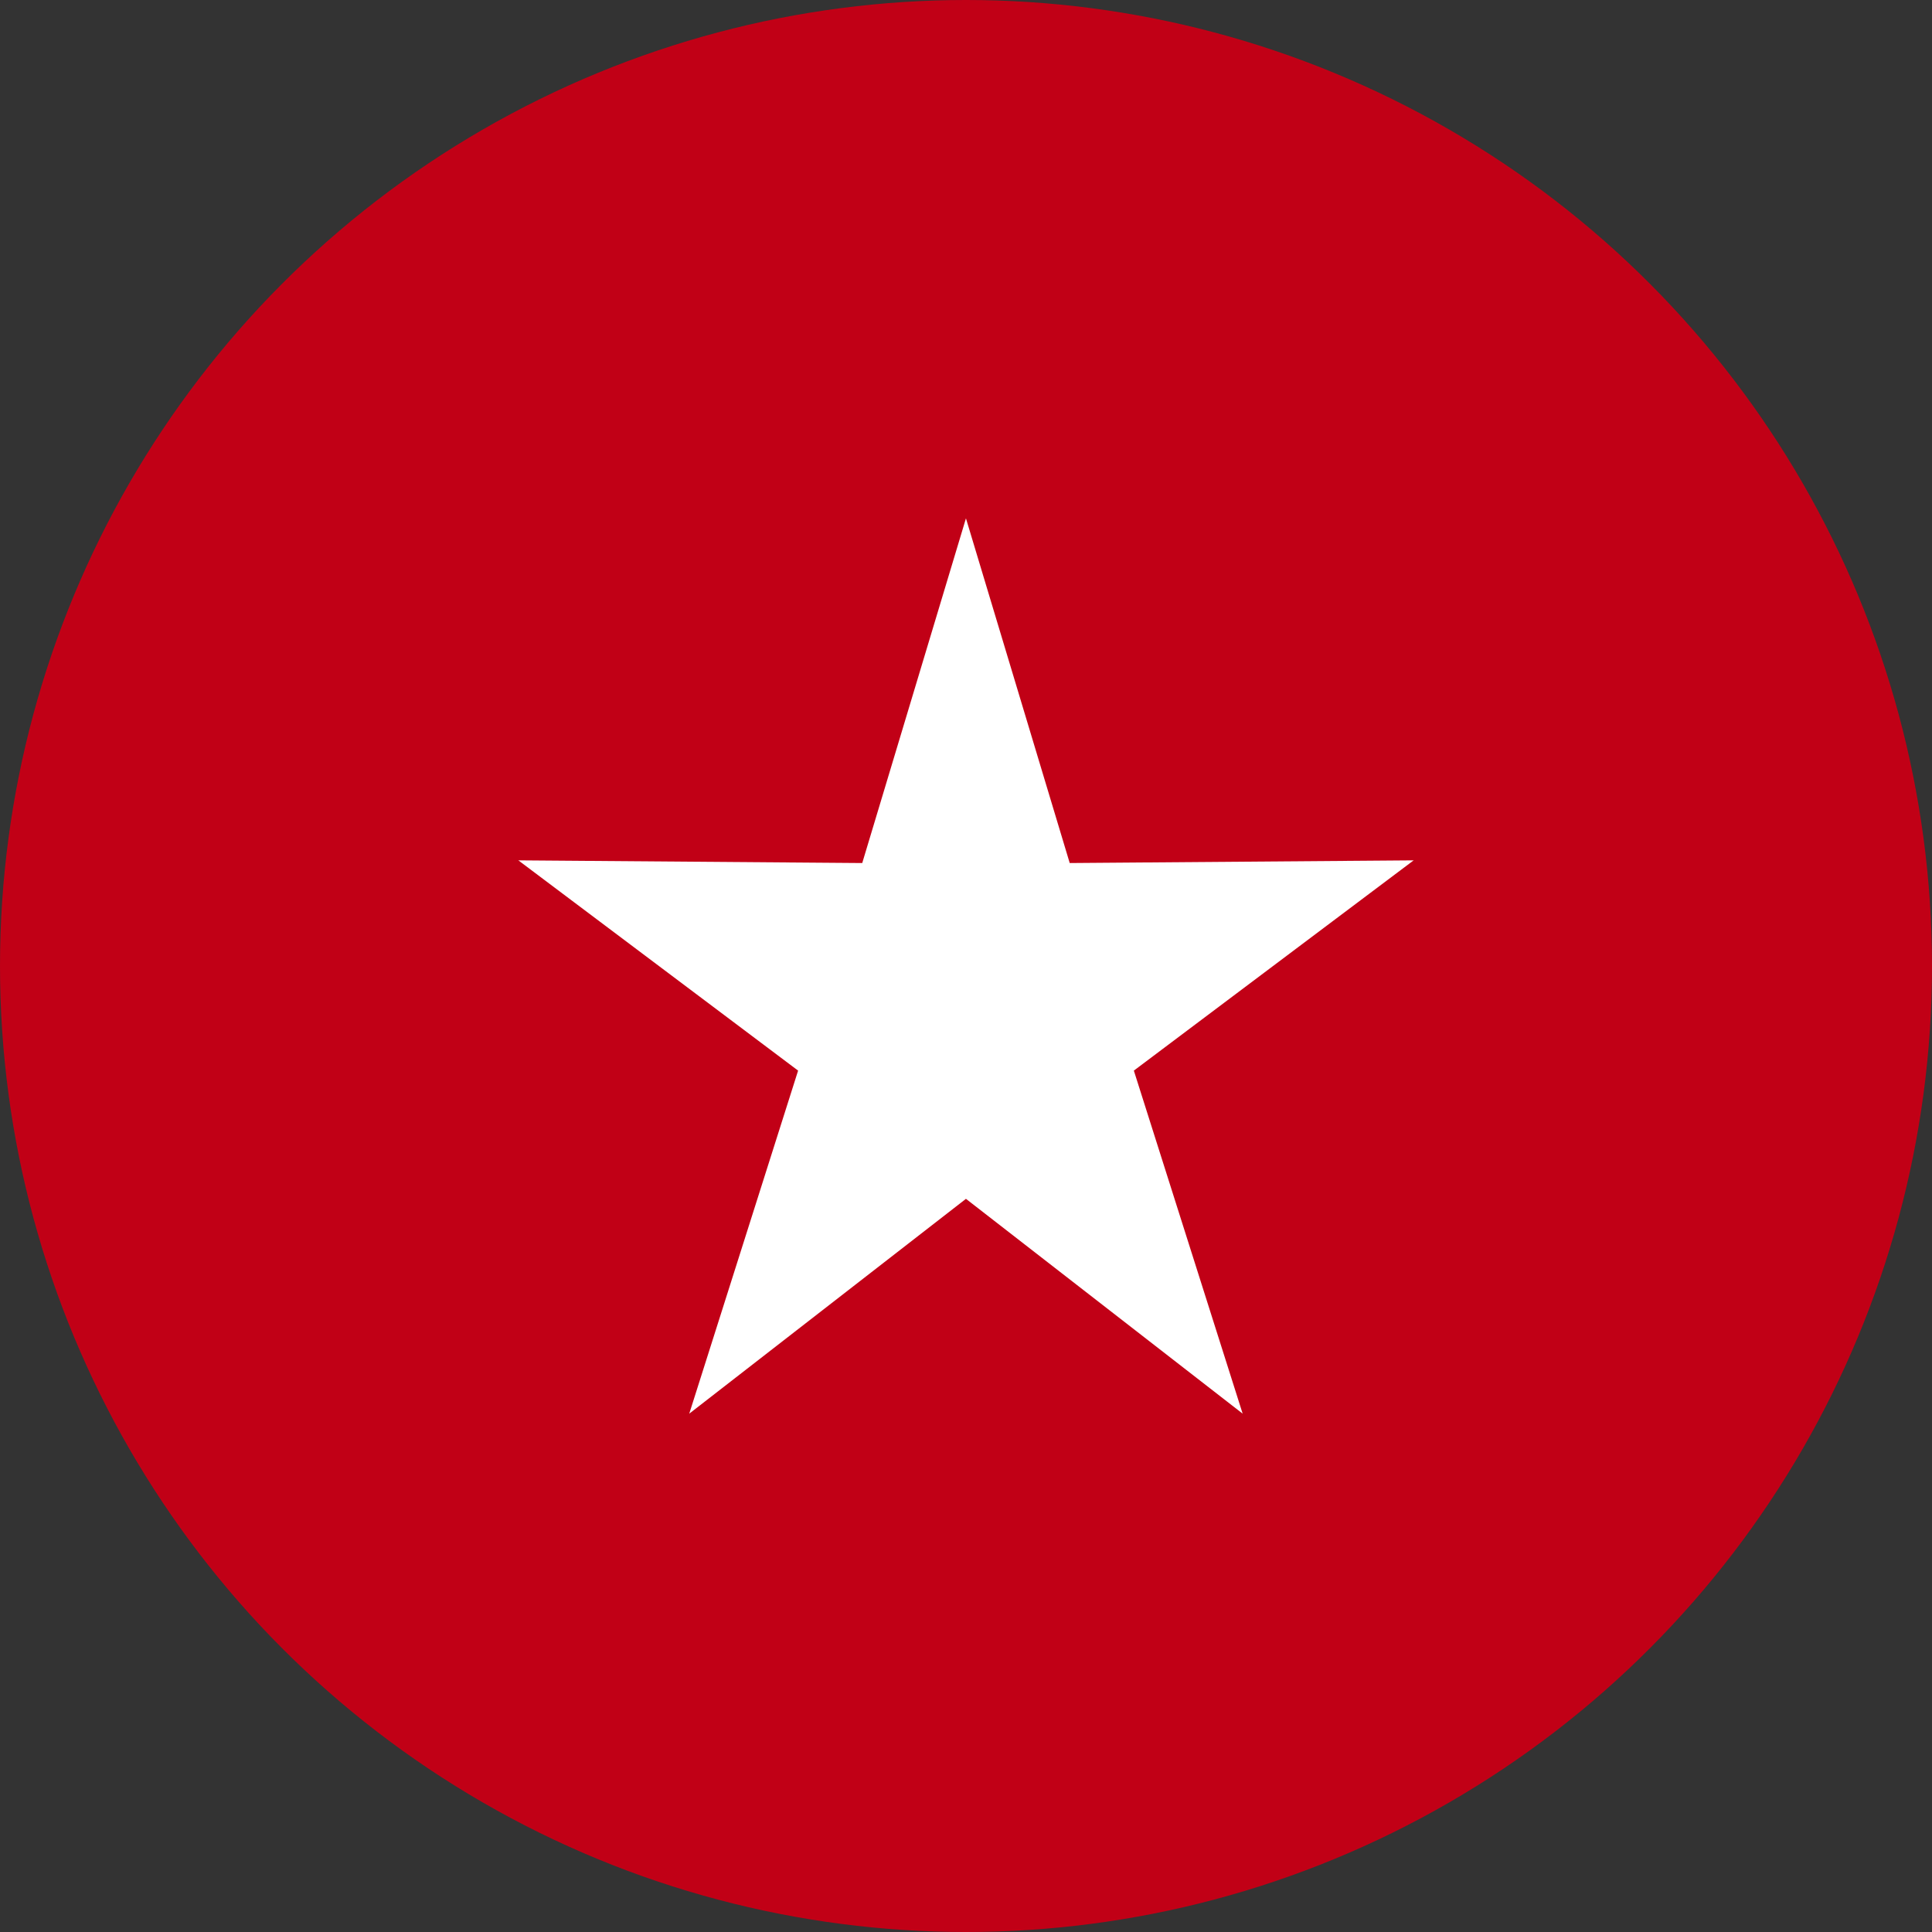 <svg xmlns="http://www.w3.org/2000/svg" width="41" height="41" viewBox="0 0 41 41"><rect x="0" y="0" width="41" height="41" fill="#333333" stroke="none"/><g fill="none" fill-rule="evenodd"><circle cx="20.5" cy="20.5" r="20.5" fill="#C10016"/><polygon fill="#FFF" points="20.499 11 18.298 18.315 11 18.258 16.937 22.72 14.627 30 20.499 25.441 26.371 30 24.062 22.72 30 18.258 22.701 18.315"/></g></svg>